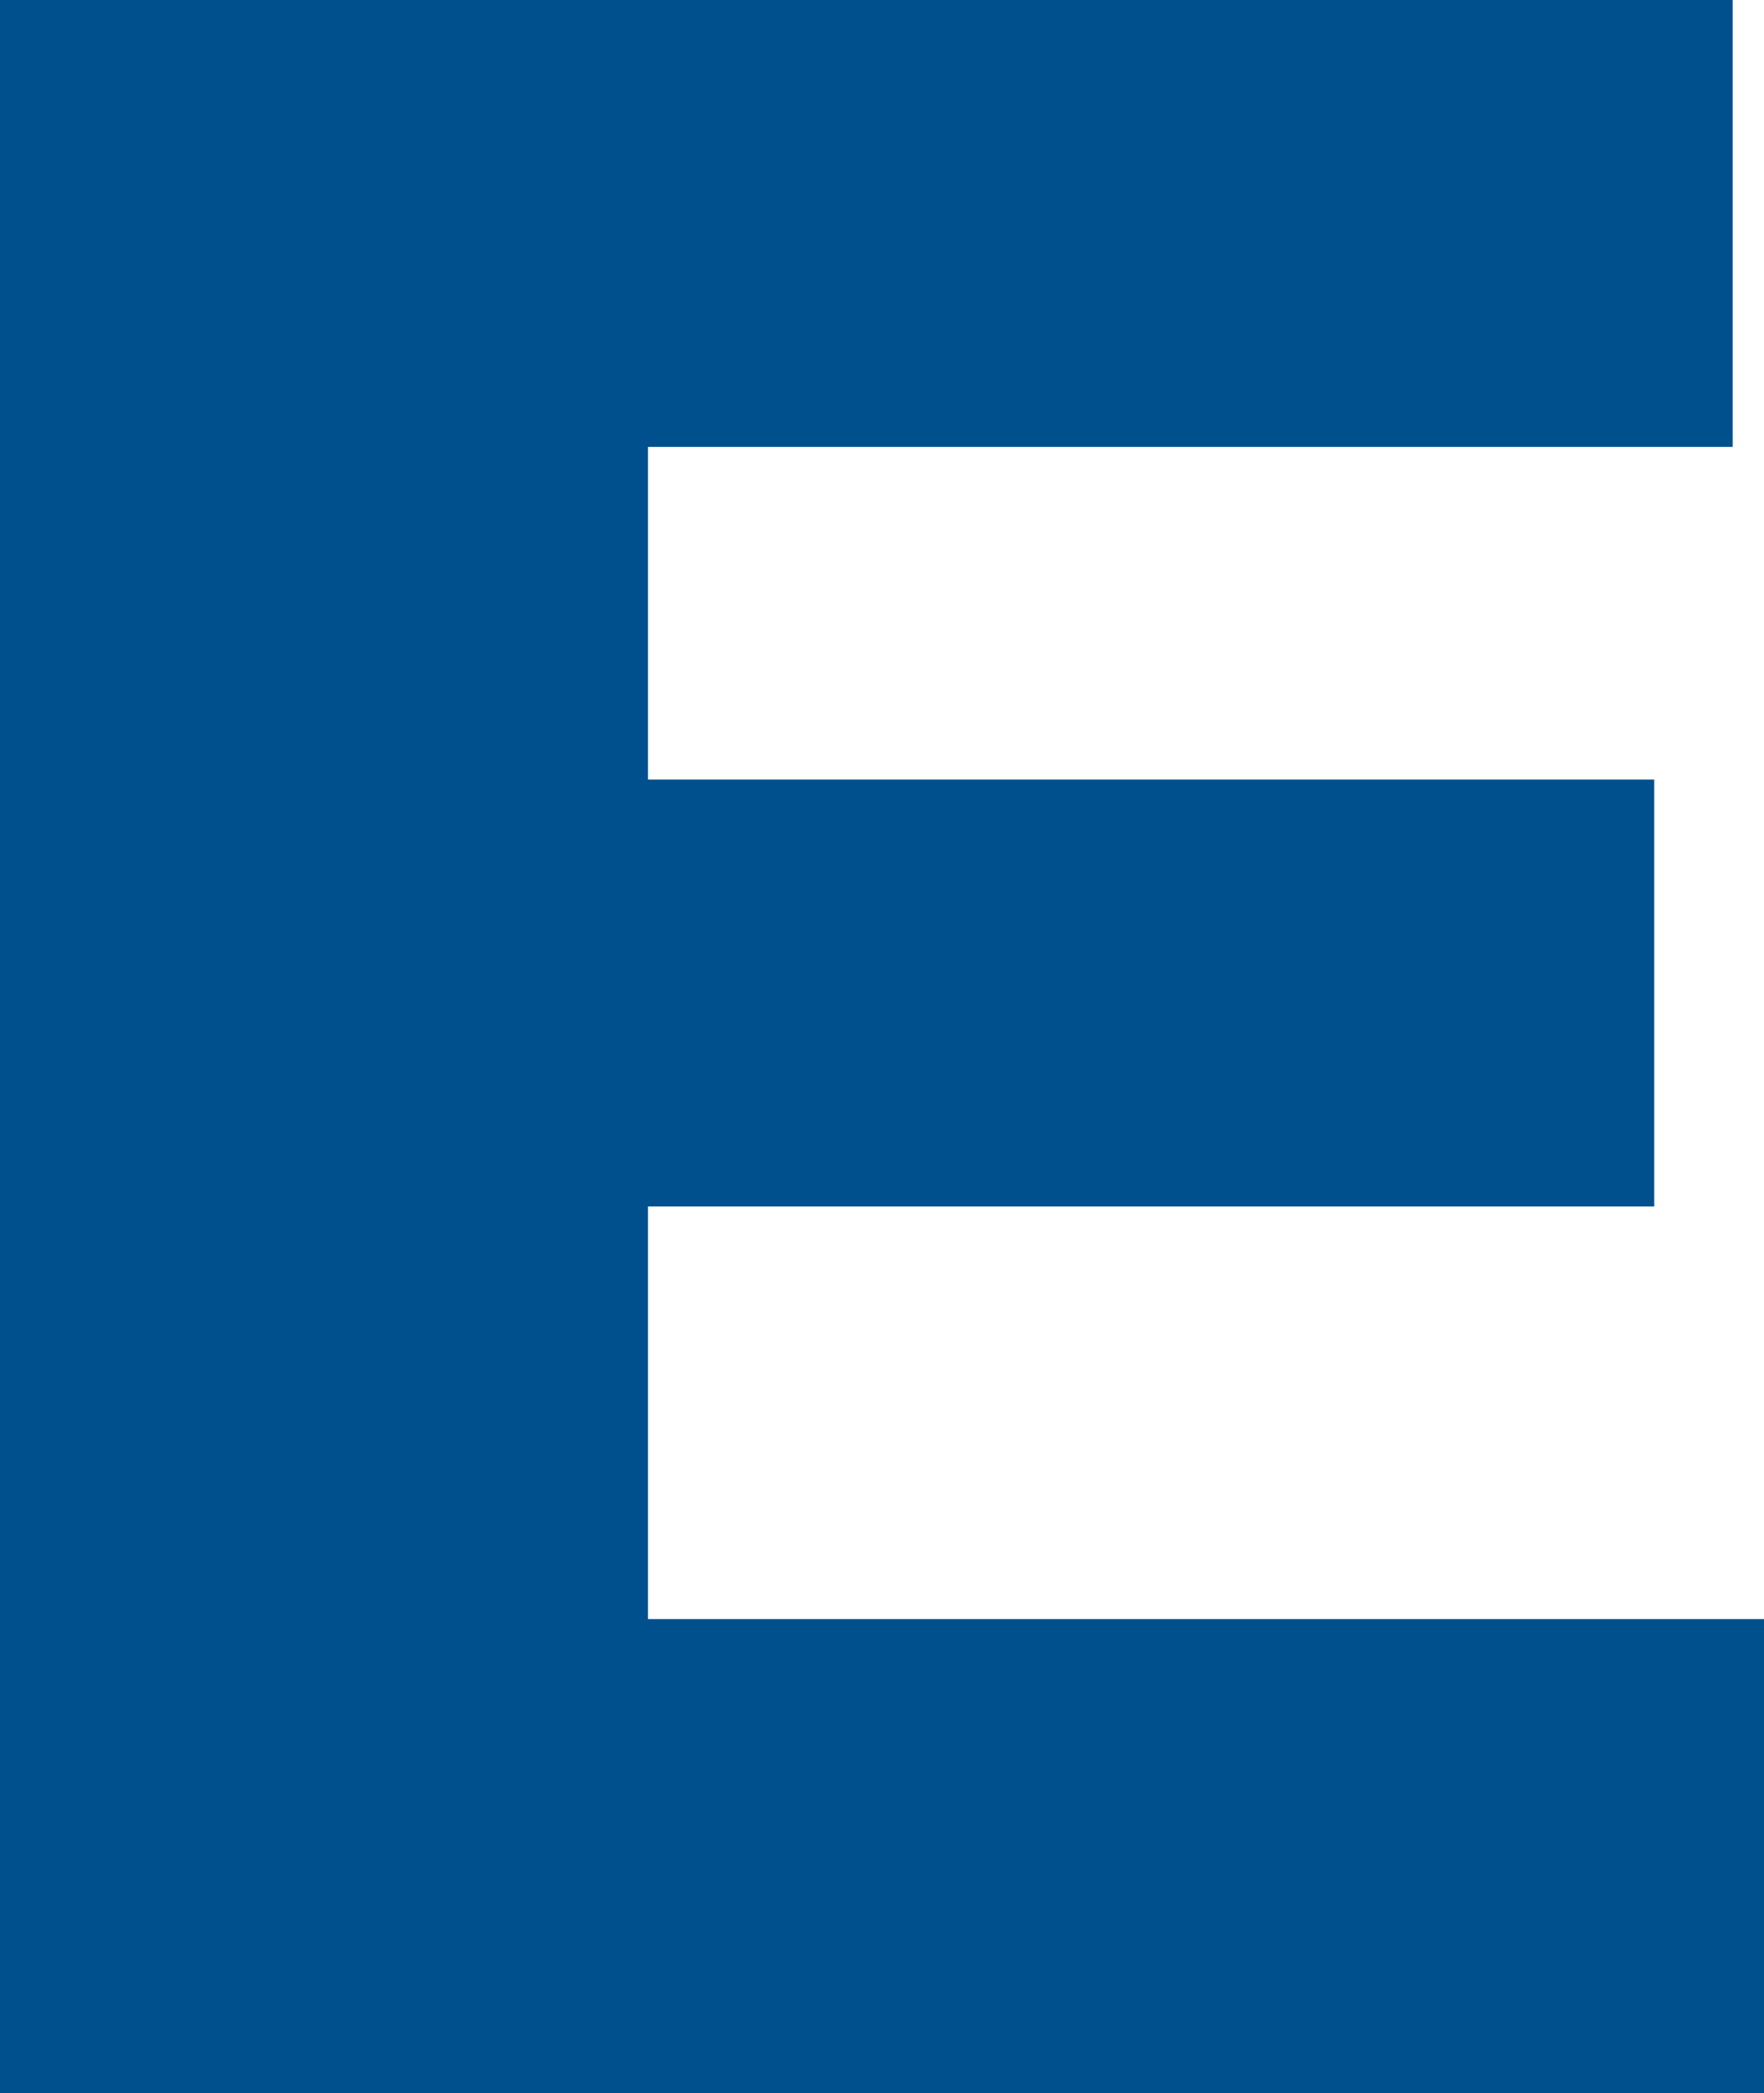 <?xml version="1.0" encoding="UTF-8"?><svg id="uuid-b216624b-6a2a-49b9-b9aa-37841e13ebc5" xmlns="http://www.w3.org/2000/svg" width="93.54" height="110.95" viewBox="0 0 93.54 110.95"><g id="uuid-e49cbbc1-8f0d-4de1-a030-57e3277154c3"><path d="m0,0h91.88v23.69h-57.52v17.63h53.36v22.63h-53.36v21.87h59.18v25.13H0V0Z" style="fill:#00508e;"/></g></svg>